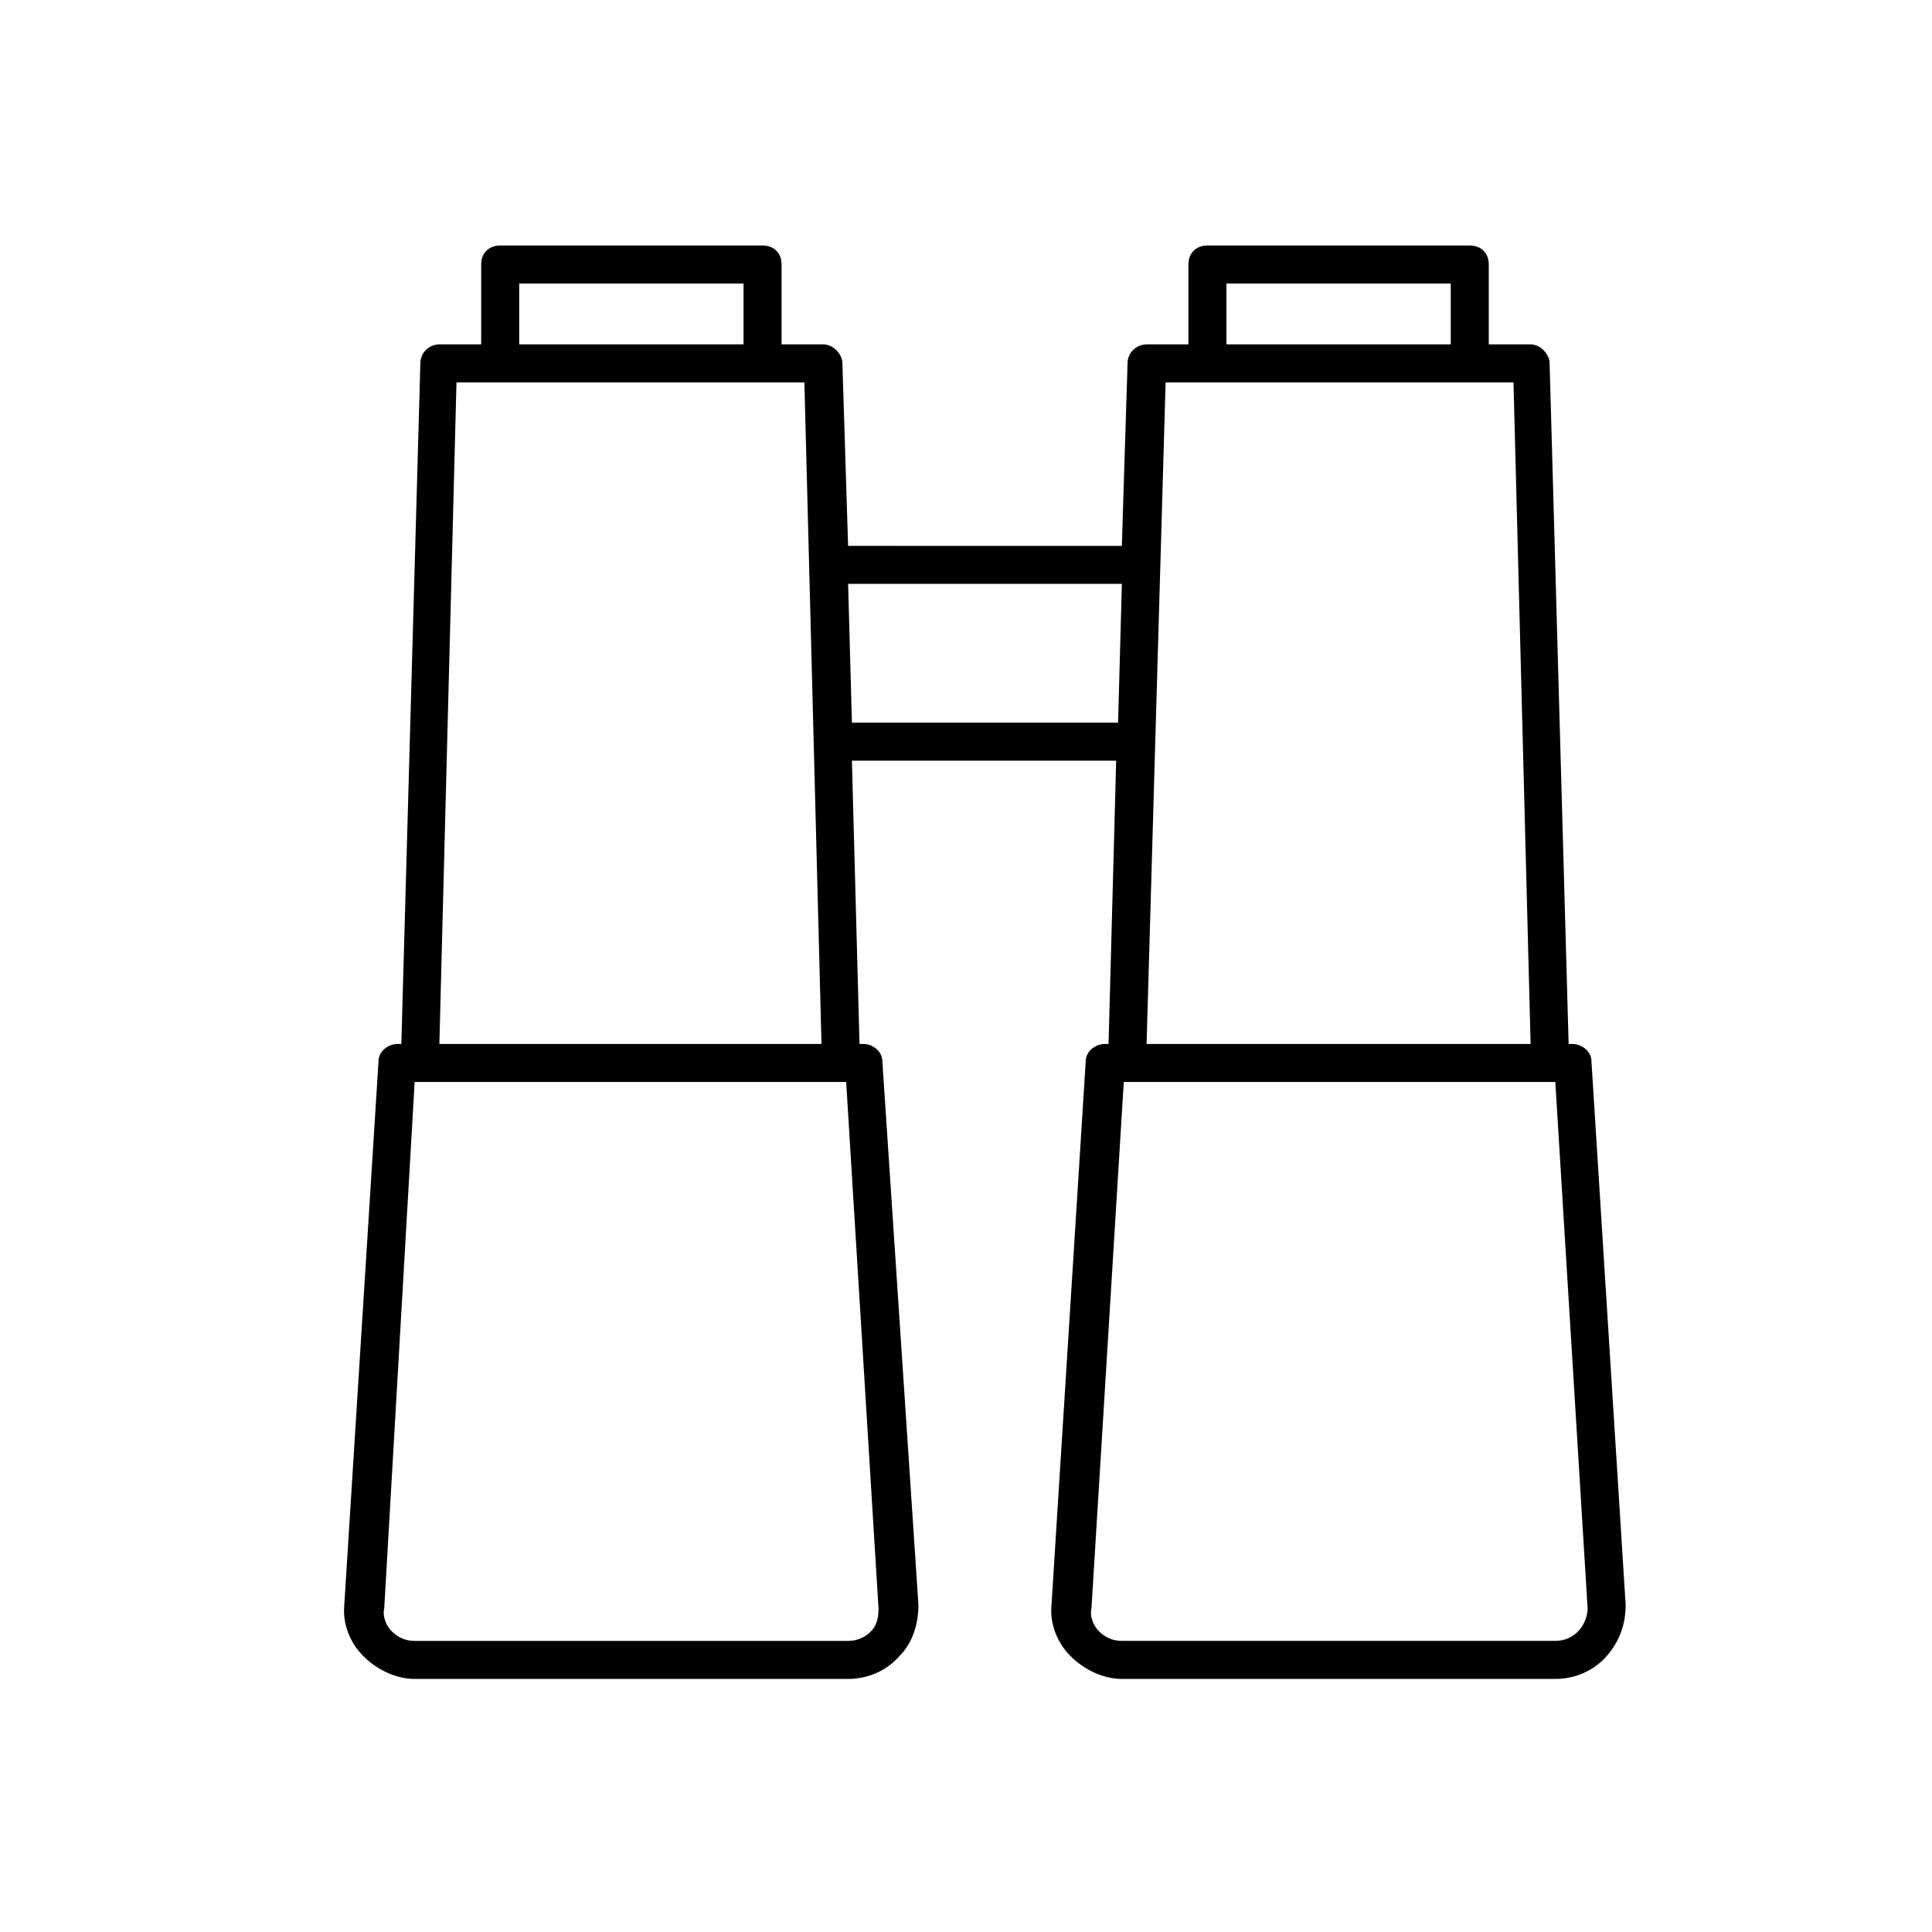 <?xml version="1.0" encoding="UTF-8"?>
<!-- Uploaded to: ICON Repo, www.iconrepo.com, Generator: ICON Repo Mixer Tools -->
<svg fill="#000000" width="800px" height="800px" version="1.1" viewBox="144 144 512 512" xmlns="http://www.w3.org/2000/svg">
 <path d="m560.71 420.66h-1.008l-5.039-180.36c0-2.519-2.519-5.039-5.039-5.039h-11.082v-21.16c0-3.023-2.016-5.039-5.039-5.039h-69.527c-3.023 0-5.039 2.016-5.039 5.039v21.16h-11.082c-2.519 0-5.039 2.016-5.039 5.039l-1.512 48.367-72.547-0.004-1.512-48.367c0-2.519-2.519-5.039-5.039-5.039h-11.082v-21.16c0-3.023-2.016-5.039-5.039-5.039l-69.523 0.004c-3.023 0-5.039 2.016-5.039 5.039v21.16h-11.082c-2.519 0-5.039 2.016-5.039 5.039l-5.039 180.36h-1.008c-2.519 0-5.039 2.016-5.039 4.535l-9.07 144.09c-0.504 5.039 1.512 10.078 5.039 13.602 3.527 3.527 8.566 6.047 13.602 6.047h114.87c5.039 0 10.078-2.016 13.602-6.047 3.527-3.527 5.039-8.566 5.039-13.602l-9.566-144.09c0-2.519-2.519-4.535-5.039-4.535h-1.008l-2.016-75.066h70.031l-2.016 75.066h-1.008c-2.519 0-5.039 2.016-5.039 4.535l-9.07 144.09c-0.504 5.039 1.512 10.078 5.039 13.602 3.527 3.527 8.566 6.047 13.602 6.047h114.87c5.039 0 10.078-2.016 13.602-6.047 3.527-4.031 5.039-8.566 5.039-13.602l-9.07-144.09c0-2.516-2.516-4.531-5.035-4.531zm-91.695-201.52h59.449v16.121h-59.449zm-187.42 0h59.449v16.121h-59.449zm95.223 351.15c0 2.519-0.504 4.535-2.016 6.047-1.512 1.512-3.527 2.519-6.047 2.519h-114.87c-2.519 0-4.535-1.008-6.047-2.519-1.512-1.512-2.519-4.031-2.016-6.047l8.062-139.55h114.36zm-116.38-149.63 4.535-175.32h92.195l4.535 175.32zm109.33-85.145-1.008-36.777h72.547l-1.004 36.777zm83.129-90.184h92.195l4.535 175.32-101.77 0.004zm109.33 331c-1.512 1.512-3.527 2.519-6.047 2.519h-114.87c-2.519 0-4.535-1.008-6.047-2.519s-2.519-4.031-2.016-6.047l8.566-139.55h114.36l8.566 139.55c0 2.016-1.008 4.535-2.519 6.047z"/>
</svg>